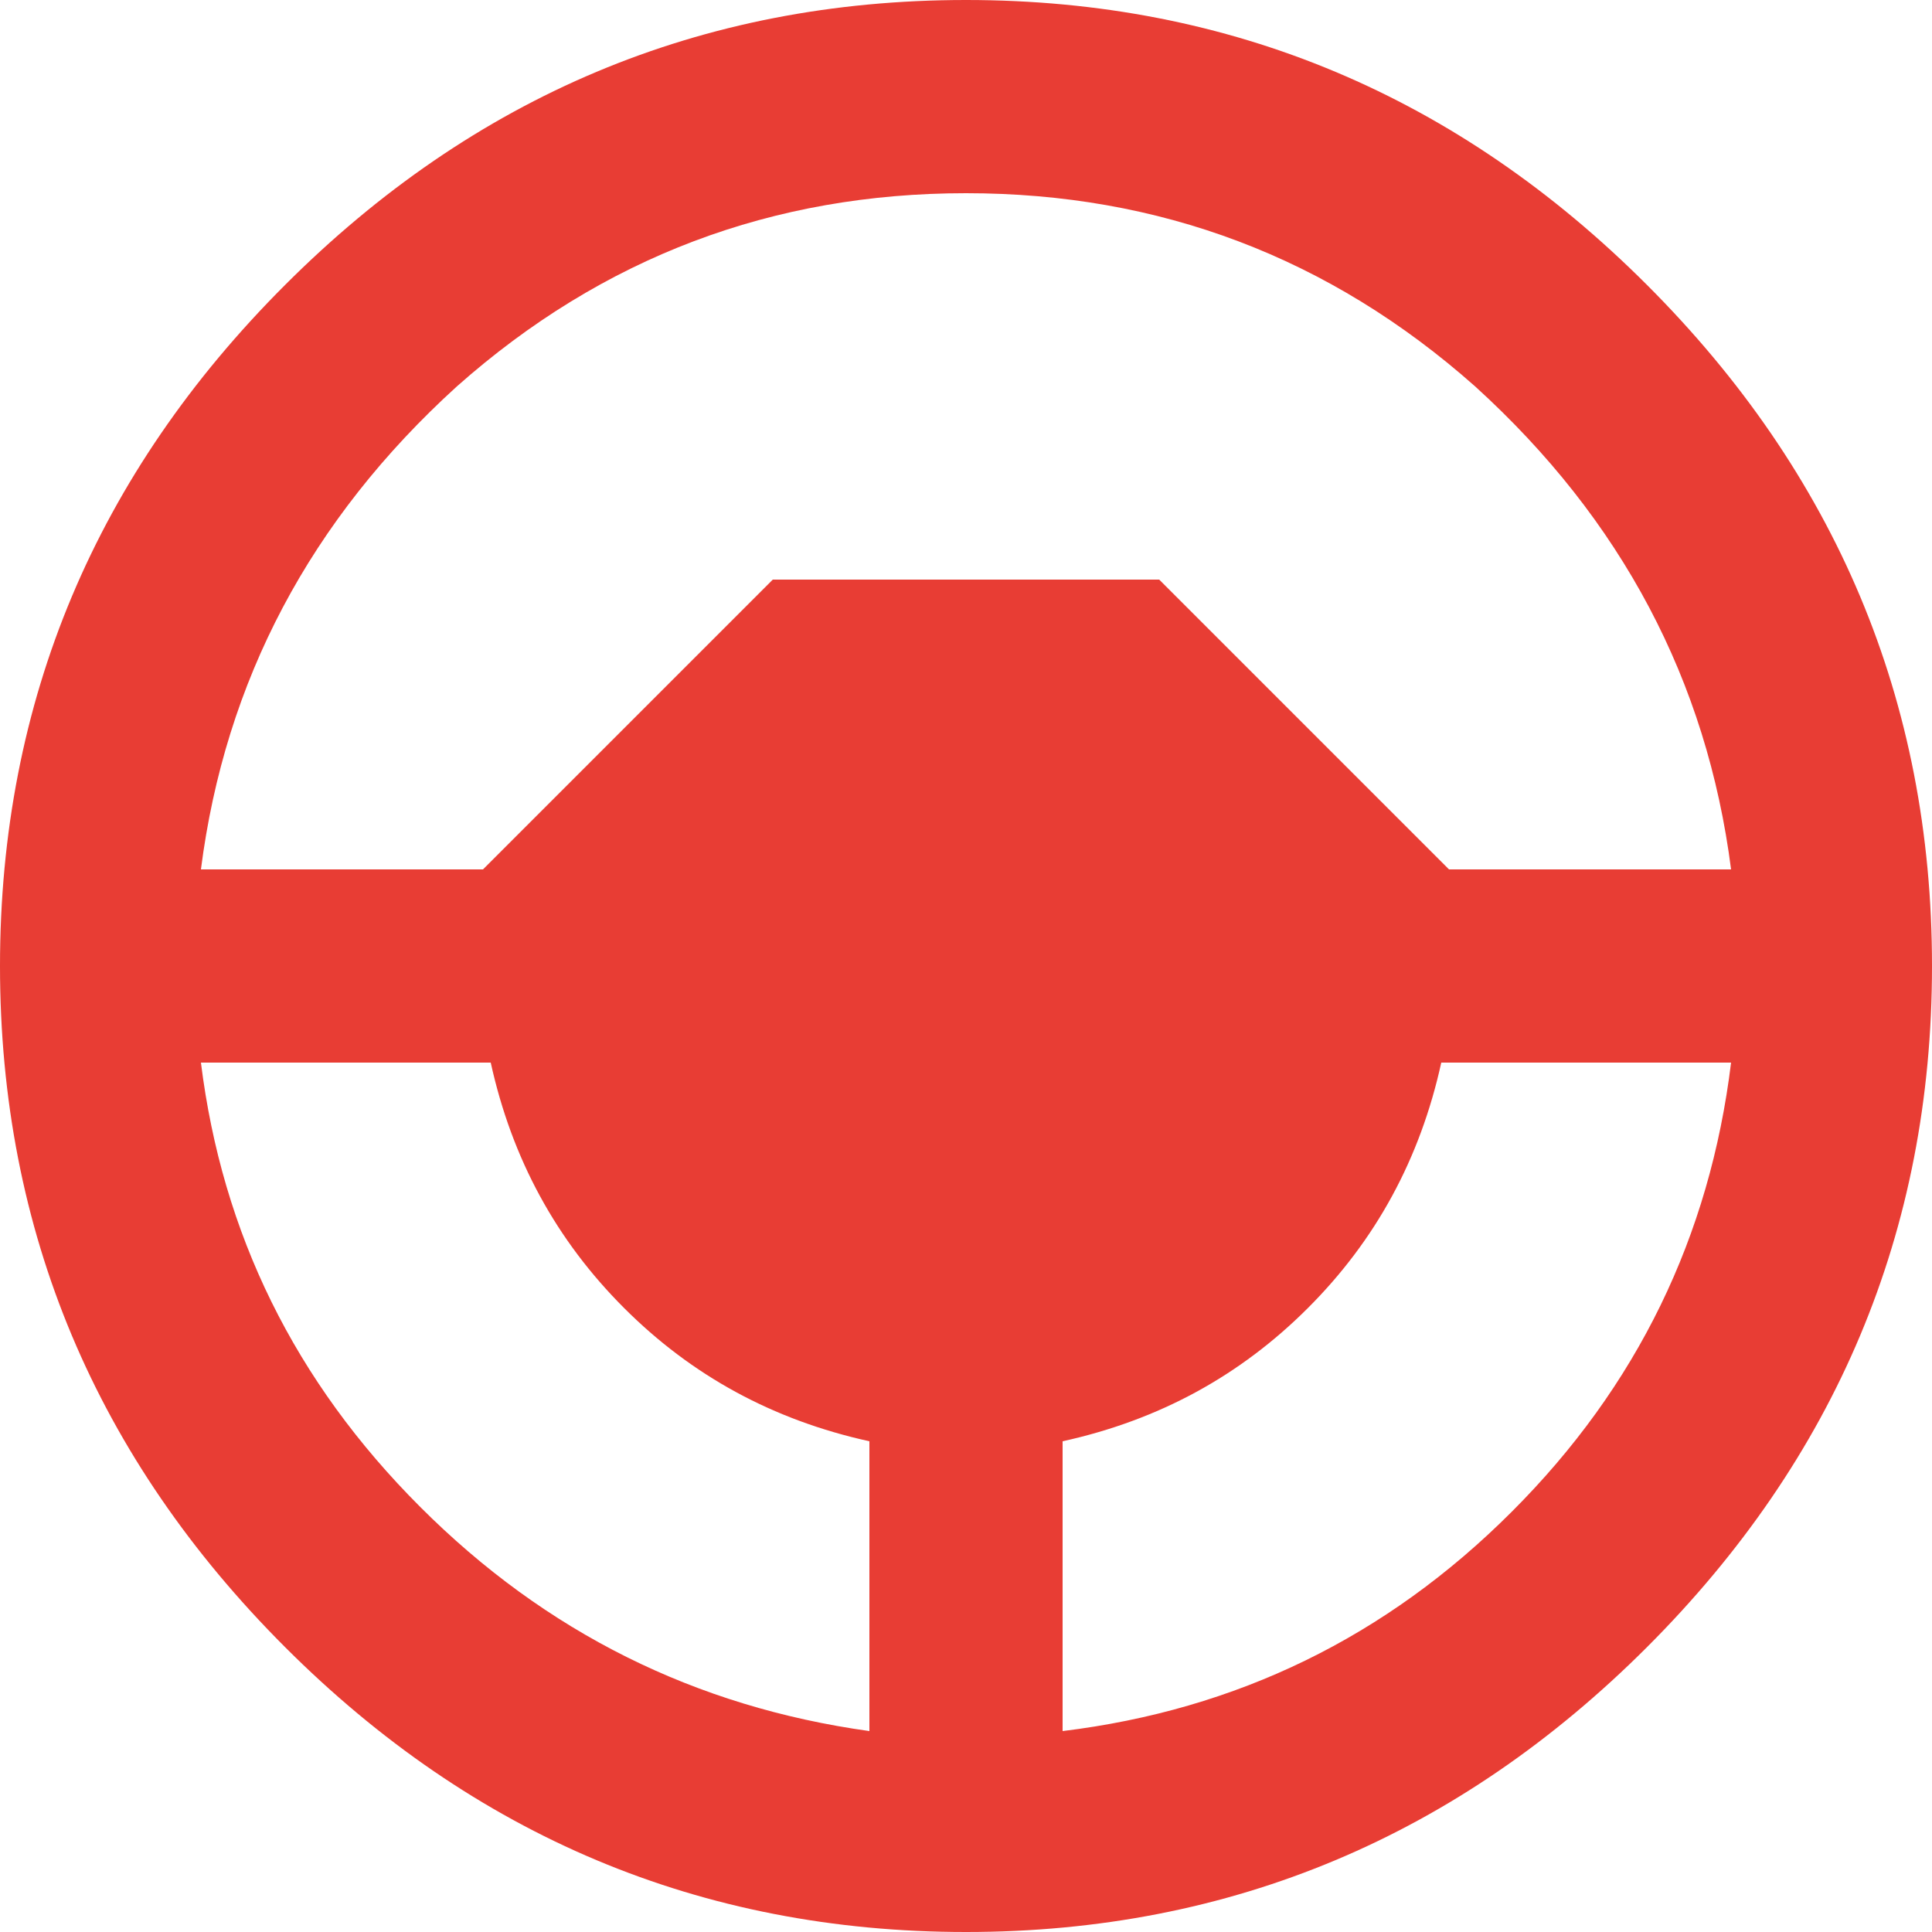 <svg width="23" height="23" viewBox="0 0 23 23" fill="none" xmlns="http://www.w3.org/2000/svg">
<path id="Vector" d="M12.65 20.608C14.72 20.355 16.503 19.492 17.997 17.997C19.492 16.503 20.355 14.72 20.608 12.65H17.158C16.905 13.8 16.376 14.766 15.571 15.571C14.766 16.376 13.8 16.905 12.65 17.158V20.608ZM9.2 6.9H13.8L17.25 10.35H20.608C20.32 8.107 19.308 6.187 17.561 4.6C15.824 3.059 13.8 2.3 11.5 2.3C9.2 2.3 7.176 3.059 5.439 4.6C3.692 6.187 2.679 8.107 2.392 10.35H5.75L9.2 6.9ZM10.35 20.608V17.158C9.2 16.905 8.234 16.376 7.429 15.571C6.624 14.766 6.095 13.8 5.842 12.65H2.392C2.645 14.685 3.507 16.445 5.003 17.94C6.497 19.435 8.28 20.32 10.35 20.608ZM11.5 0C14.662 0 17.365 1.15 19.608 3.393C21.85 5.635 23 8.338 23 11.5C23 14.662 21.85 17.365 19.608 19.608C17.365 21.85 14.662 23 11.5 23C8.338 23 5.635 21.85 3.393 19.608C1.15 17.365 0 14.662 0 11.5C0 8.338 1.15 5.635 3.393 3.393C5.635 1.15 8.338 0 11.5 0Z" fill="#E83D34"/>
</svg>
